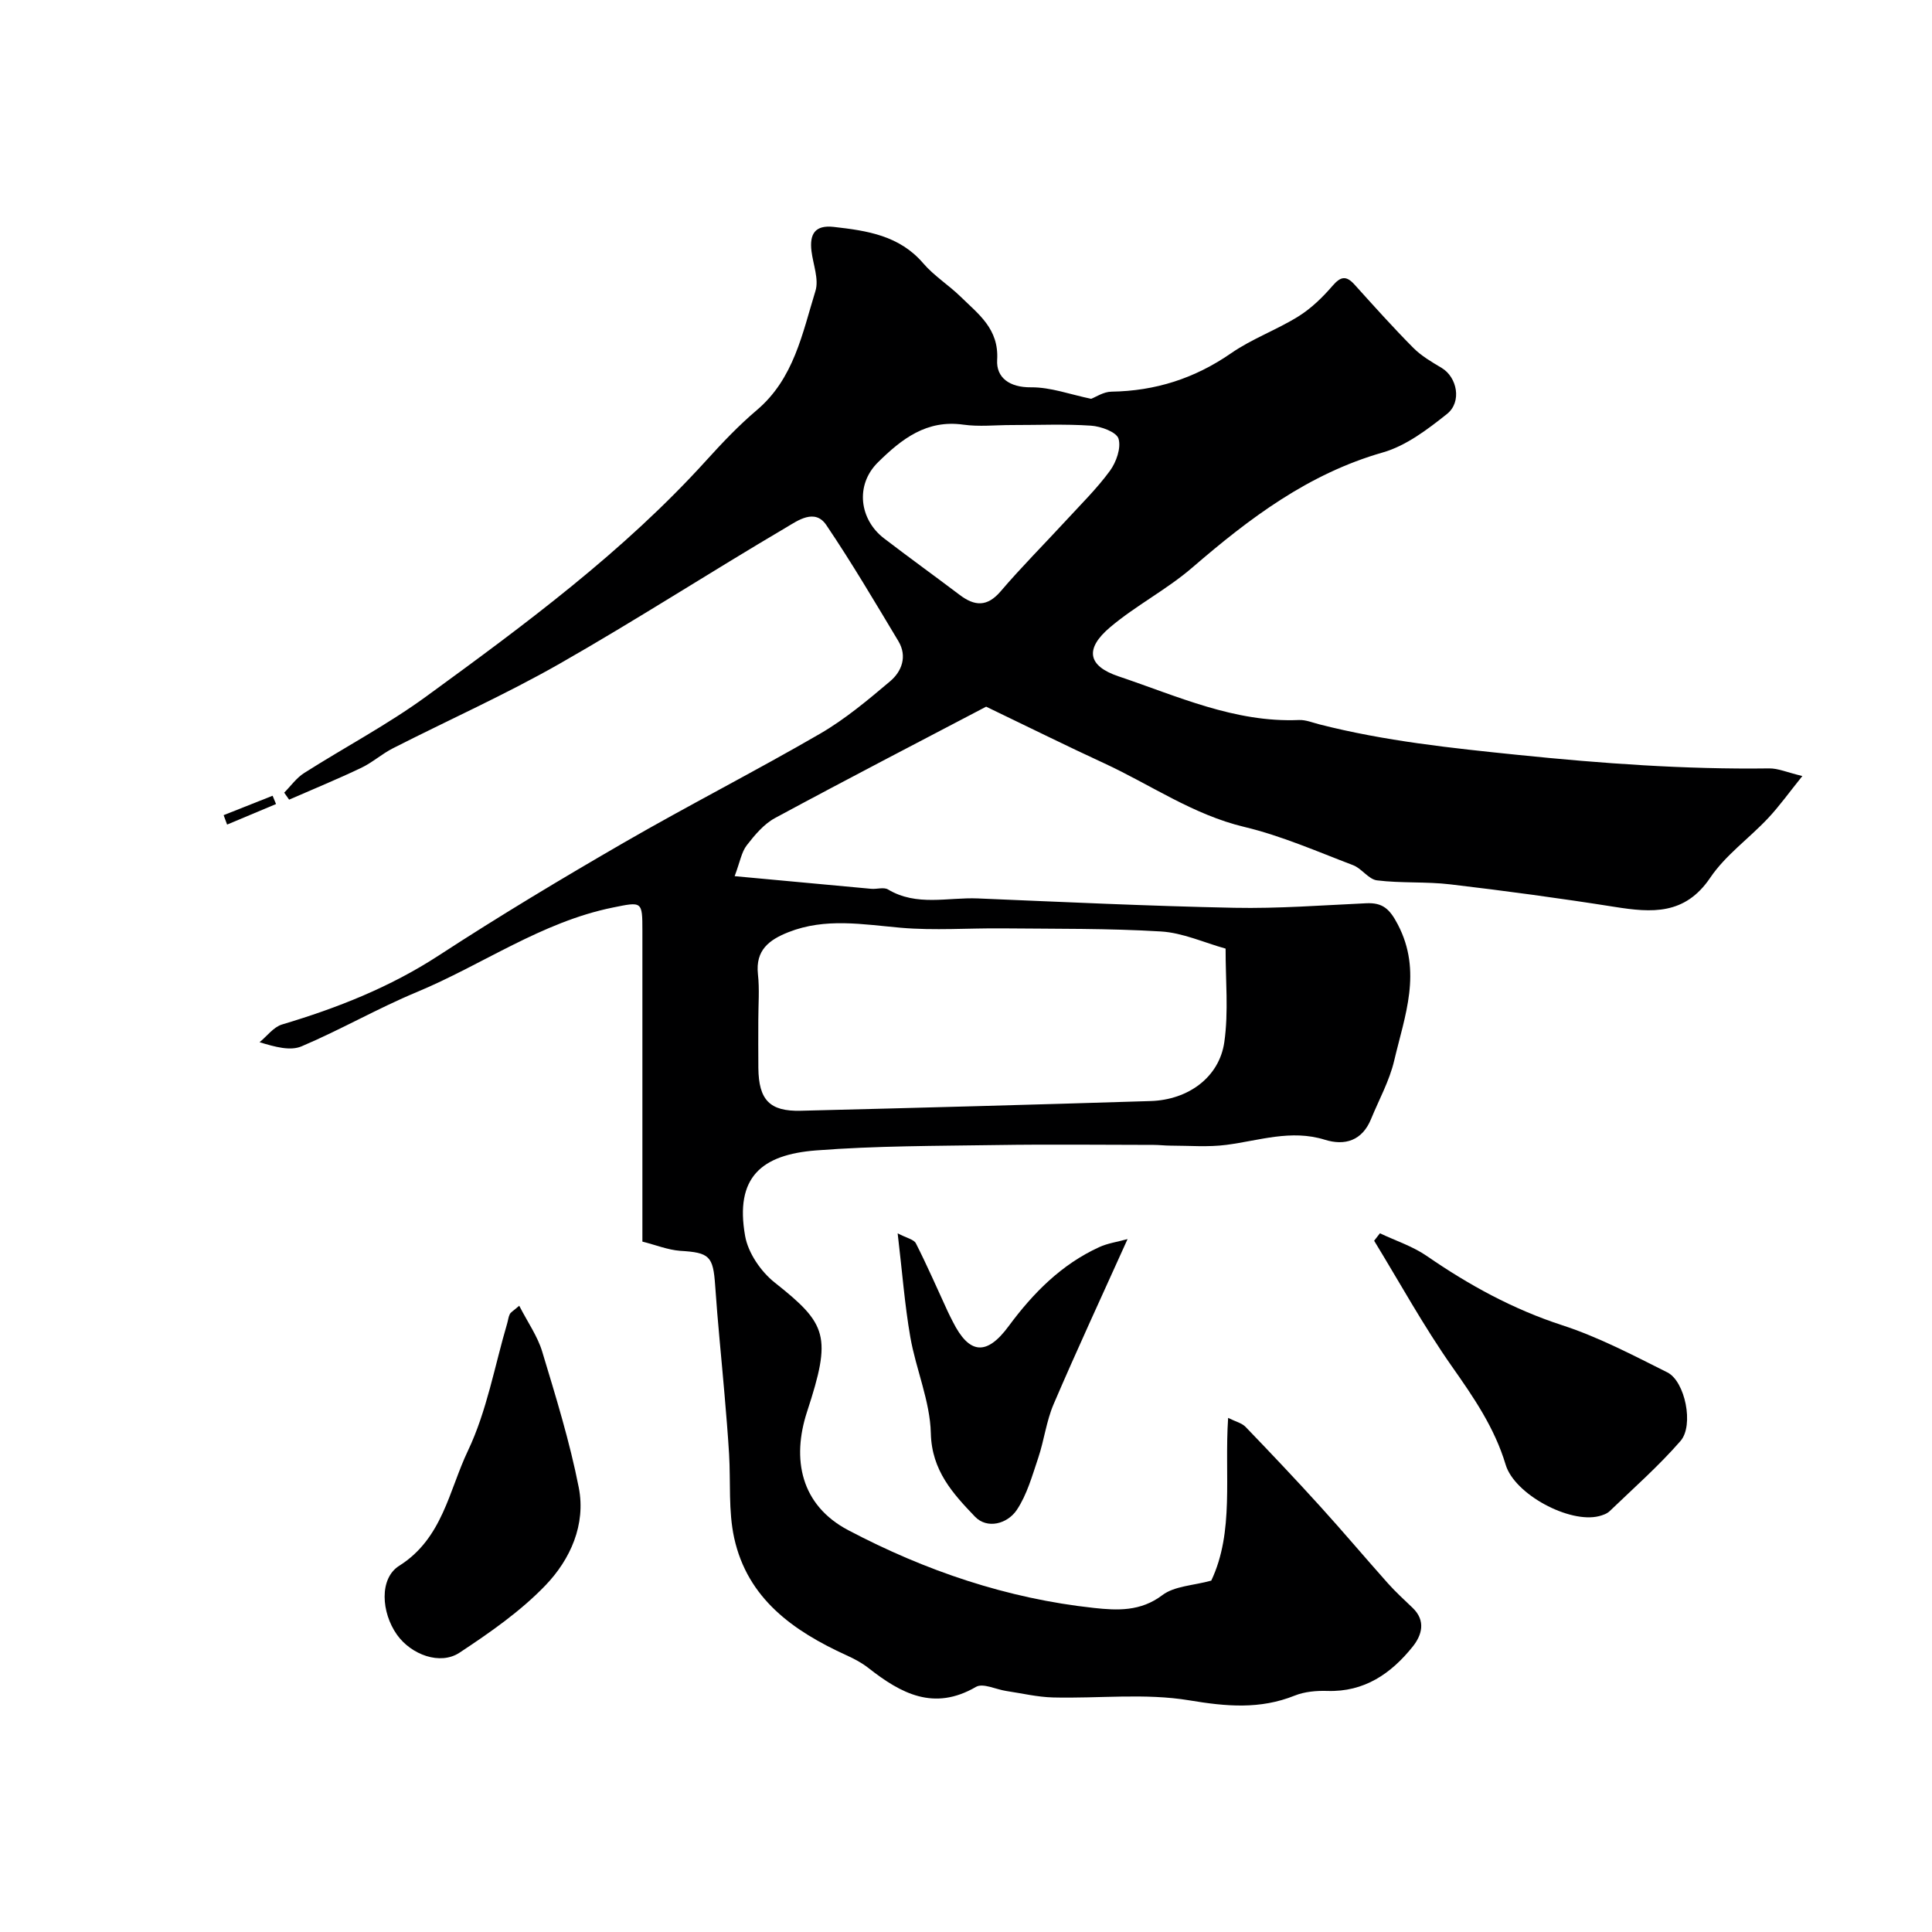 <svg enable-background="new 0 0 400 400" viewBox="0 0 400 400" xmlns="http://www.w3.org/2000/svg"><g fill="#000001"><path d="m133 257.06c0-22 .01-43.16 0-64.32 0-6.2-.05-6.08-6.14-4.84-14.76 3-26.97 11.84-40.57 17.5-8.1 3.37-15.76 7.8-23.85 11.23-2.32.99-5.42.15-8.7-.85 1.54-1.26 2.89-3.14 4.65-3.67 11.43-3.41 22.35-7.71 32.45-14.29 12.54-8.17 25.38-15.88 38.34-23.37 13.4-7.74 27.21-14.78 40.6-22.54 5.19-3.01 9.89-6.96 14.5-10.85 2.44-2.06 3.6-5.18 1.72-8.32-4.85-8.08-9.65-16.22-14.92-24.03-2.37-3.52-5.96-.9-8.24.45-15.74 9.27-31.1 19.2-46.97 28.25-11.2 6.38-23.02 11.66-34.53 17.52-2.28 1.16-4.24 2.94-6.54 4.04-4.91 2.34-9.95 4.41-14.94 6.59-.34-.48-.68-.96-1.02-1.45 1.36-1.37 2.52-3.04 4.11-4.05 8.39-5.34 17.26-10.01 25.27-15.85 20.49-14.93 40.91-30 58.05-48.93 3.29-3.63 6.69-7.21 10.42-10.37 7.68-6.5 9.42-15.86 12.14-24.67.75-2.43-.48-5.48-.82-8.24-.42-3.48.66-5.47 4.62-5.02 6.89.78 13.57 1.76 18.52 7.54 2.23 2.6 5.26 4.49 7.73 6.9 3.69 3.62 7.96 6.66 7.57 13.09-.22 3.67 2.55 5.72 7.01 5.68 4.06-.04 8.14 1.49 12.45 2.38.94-.35 2.56-1.46 4.2-1.48 9.09-.14 17.22-2.73 24.75-7.94 4.34-3.01 9.47-4.85 13.97-7.65 2.65-1.65 5.01-3.95 7.06-6.33 1.71-1.98 2.84-2.14 4.56-.24 3.99 4.42 7.96 8.86 12.16 13.09 1.67 1.68 3.82 2.93 5.88 4.16 3.19 1.91 4.23 7.03 1.09 9.53-4.02 3.2-8.46 6.58-13.27 7.96-15.43 4.41-27.63 13.64-39.47 23.85-5.29 4.56-11.68 7.84-17.01 12.35-5.26 4.45-4.67 8 1.75 10.16 12.16 4.08 24.03 9.61 37.35 9.04 1.41-.06 2.85.55 4.27.91 13.51 3.45 27.27 4.9 41.14 6.32 17.31 1.77 34.55 3.02 51.93 2.79 1.86-.03 3.72.82 6.89 1.58-2.71 3.36-4.74 6.22-7.12 8.75-3.93 4.18-8.81 7.64-11.96 12.31-5.24 7.75-12.09 7.25-19.78 6.03-11.3-1.79-22.65-3.32-34.01-4.66-5.03-.6-10.17-.21-15.19-.83-1.75-.21-3.15-2.45-4.95-3.14-7.44-2.83-14.81-6.08-22.51-7.92-10.65-2.54-19.42-8.75-29.07-13.2-7.66-3.53-15.22-7.29-24.4-11.7-13.48 7.07-28.66 14.93-43.7 23.05-2.32 1.25-4.21 3.52-5.87 5.66-1.08 1.4-1.38 3.4-2.5 6.38 10.11.94 19.19 1.79 28.29 2.62 1.16.1 2.59-.39 3.46.13 5.94 3.56 12.38 1.6 18.6 1.86 17.7.74 35.4 1.58 53.11 1.94 9.09.18 18.2-.52 27.3-.94 3.4-.16 4.85 1.15 6.54 4.39 5.1 9.74 1.43 18.91-.74 28.16-.98 4.2-3.16 8.12-4.81 12.15-1.83 4.45-5.4 5.56-9.56 4.26-7-2.18-13.59.18-20.36 1.06-3.81.5-7.73.16-11.59.16-1.16 0-2.32-.15-3.48-.15-10.87-.01-21.74-.14-32.6.03-12.44.19-24.91.15-37.29 1.11-11.35.88-16.85 5.58-14.7 17.72.62 3.51 3.27 7.38 6.14 9.65 10.86 8.6 11.82 11.06 6.69 26.71-3.22 9.83-1.33 19.37 8.54 24.56 15.96 8.4 32.87 14.15 50.88 16.09 4.8.52 9.63.76 14.14-2.66 2.5-1.89 6.38-1.97 10.12-3 4.8-10.15 2.69-21.7 3.49-33.69 1.52.76 2.84 1.06 3.62 1.87 5.22 5.42 10.39 10.88 15.44 16.45 4.76 5.24 9.32 10.66 14.03 15.94 1.6 1.79 3.38 3.41 5.11 5.07 2.8 2.68 1.9 5.67.02 8.02-4.48 5.59-10.02 9.43-17.69 9.18-2.24-.07-4.68.14-6.73.96-7.23 2.9-14.19 2.26-21.82.99-9.18-1.53-18.79-.36-28.21-.6-3.25-.08-6.48-.86-9.71-1.34-2.12-.32-4.82-1.69-6.26-.85-8.71 5.07-15.53 1.38-22.26-3.9-1.37-1.08-2.96-1.92-4.55-2.64-11.01-5.02-20.5-11.72-23.26-24.31-1.22-5.59-.71-11.55-1.05-17.34-.25-4.1-.59-8.2-.94-12.29-.64-7.53-1.43-15.05-1.94-22.59-.42-6.13-1.18-6.85-7.26-7.21-2.57-.2-5.06-1.22-7.81-1.91zm24-45.89c0 3.33-.03 6.66.01 9.98.08 6.57 2.34 8.98 8.75 8.82 24.16-.6 48.31-1.25 72.46-2.01 7.79-.24 14.21-4.92 15.26-12.19.91-6.34.24-12.9.27-19.37-4.46-1.24-8.87-3.28-13.39-3.55-10.89-.66-21.83-.53-32.76-.64-7.04-.07-14.13.48-21.12-.13-7.85-.69-15.58-2.11-23.25.92-3.99 1.58-6.84 3.71-6.31 8.68.35 3.13.08 6.32.08 9.49zm52.42-123.17c-3.33 0-6.71.38-9.97-.08-7.61-1.07-12.75 2.95-17.66 7.78-4.85 4.77-3.78 11.91 1.21 15.74 5.18 3.97 10.48 7.79 15.68 11.72 3.1 2.35 5.7 2.54 8.5-.74 4.29-5.02 8.97-9.71 13.45-14.57 3.12-3.4 6.45-6.66 9.16-10.36 1.32-1.8 2.36-4.75 1.79-6.66-.42-1.39-3.65-2.57-5.7-2.7-5.46-.37-10.97-.12-16.46-.13z"/><path d="m285.7 255.34c3.25 1.54 6.77 2.68 9.69 4.69 8.74 6.03 17.86 11.03 28.06 14.35 7.52 2.45 14.65 6.2 21.76 9.76 3.66 1.83 5.55 10.95 2.72 14.2-4.5 5.17-9.7 9.75-14.66 14.52-.56.54-1.42.84-2.2 1.04-6.12 1.56-17.5-4.51-19.34-10.65-2.29-7.64-6.63-13.95-11.16-20.39-5.84-8.32-10.76-17.29-16.07-25.98.4-.51.8-1.02 1.2-1.54z"/><path d="m107.5 270.34c1.77 3.45 3.79 6.3 4.75 9.47 2.81 9.31 5.71 18.65 7.58 28.18 1.5 7.67-1.75 14.88-6.9 20.24-5.18 5.39-11.51 9.79-17.79 13.94-4.01 2.65-10.01.43-12.96-3.73-3.24-4.58-3.71-11.63.47-14.26 8.99-5.66 10.3-15.59 14.23-23.82 3.92-8.23 5.53-17.56 8.14-26.41.18-.62.24-1.29.52-1.85.19-.41.69-.66 1.96-1.76z"/><path d="m233.45 256.54c-5.36 11.89-10.5 22.96-15.31 34.18-1.51 3.52-1.96 7.47-3.19 11.13-1.24 3.68-2.32 7.6-4.43 10.76-1.96 2.92-6.15 4.02-8.67 1.39-4.53-4.74-8.95-9.51-9.13-17.25-.16-6.67-3.08-13.23-4.25-19.93-1.17-6.73-1.68-13.58-2.62-21.47 1.85.97 3.36 1.25 3.78 2.08 2.33 4.59 4.39 9.32 6.54 13.99.34.74.72 1.47 1.09 2.2 3.43 6.85 7.04 7.09 11.57.95 5.04-6.82 10.9-12.78 18.76-16.37 1.72-.79 3.67-1.06 5.86-1.66z"/><path d="m46.3 168.77 10.14-4.02c.24.57.47 1.15.71 1.72-3.38 1.42-6.75 2.83-10.13 4.25-.24-.66-.48-1.31-.72-1.95z"/></g></svg>